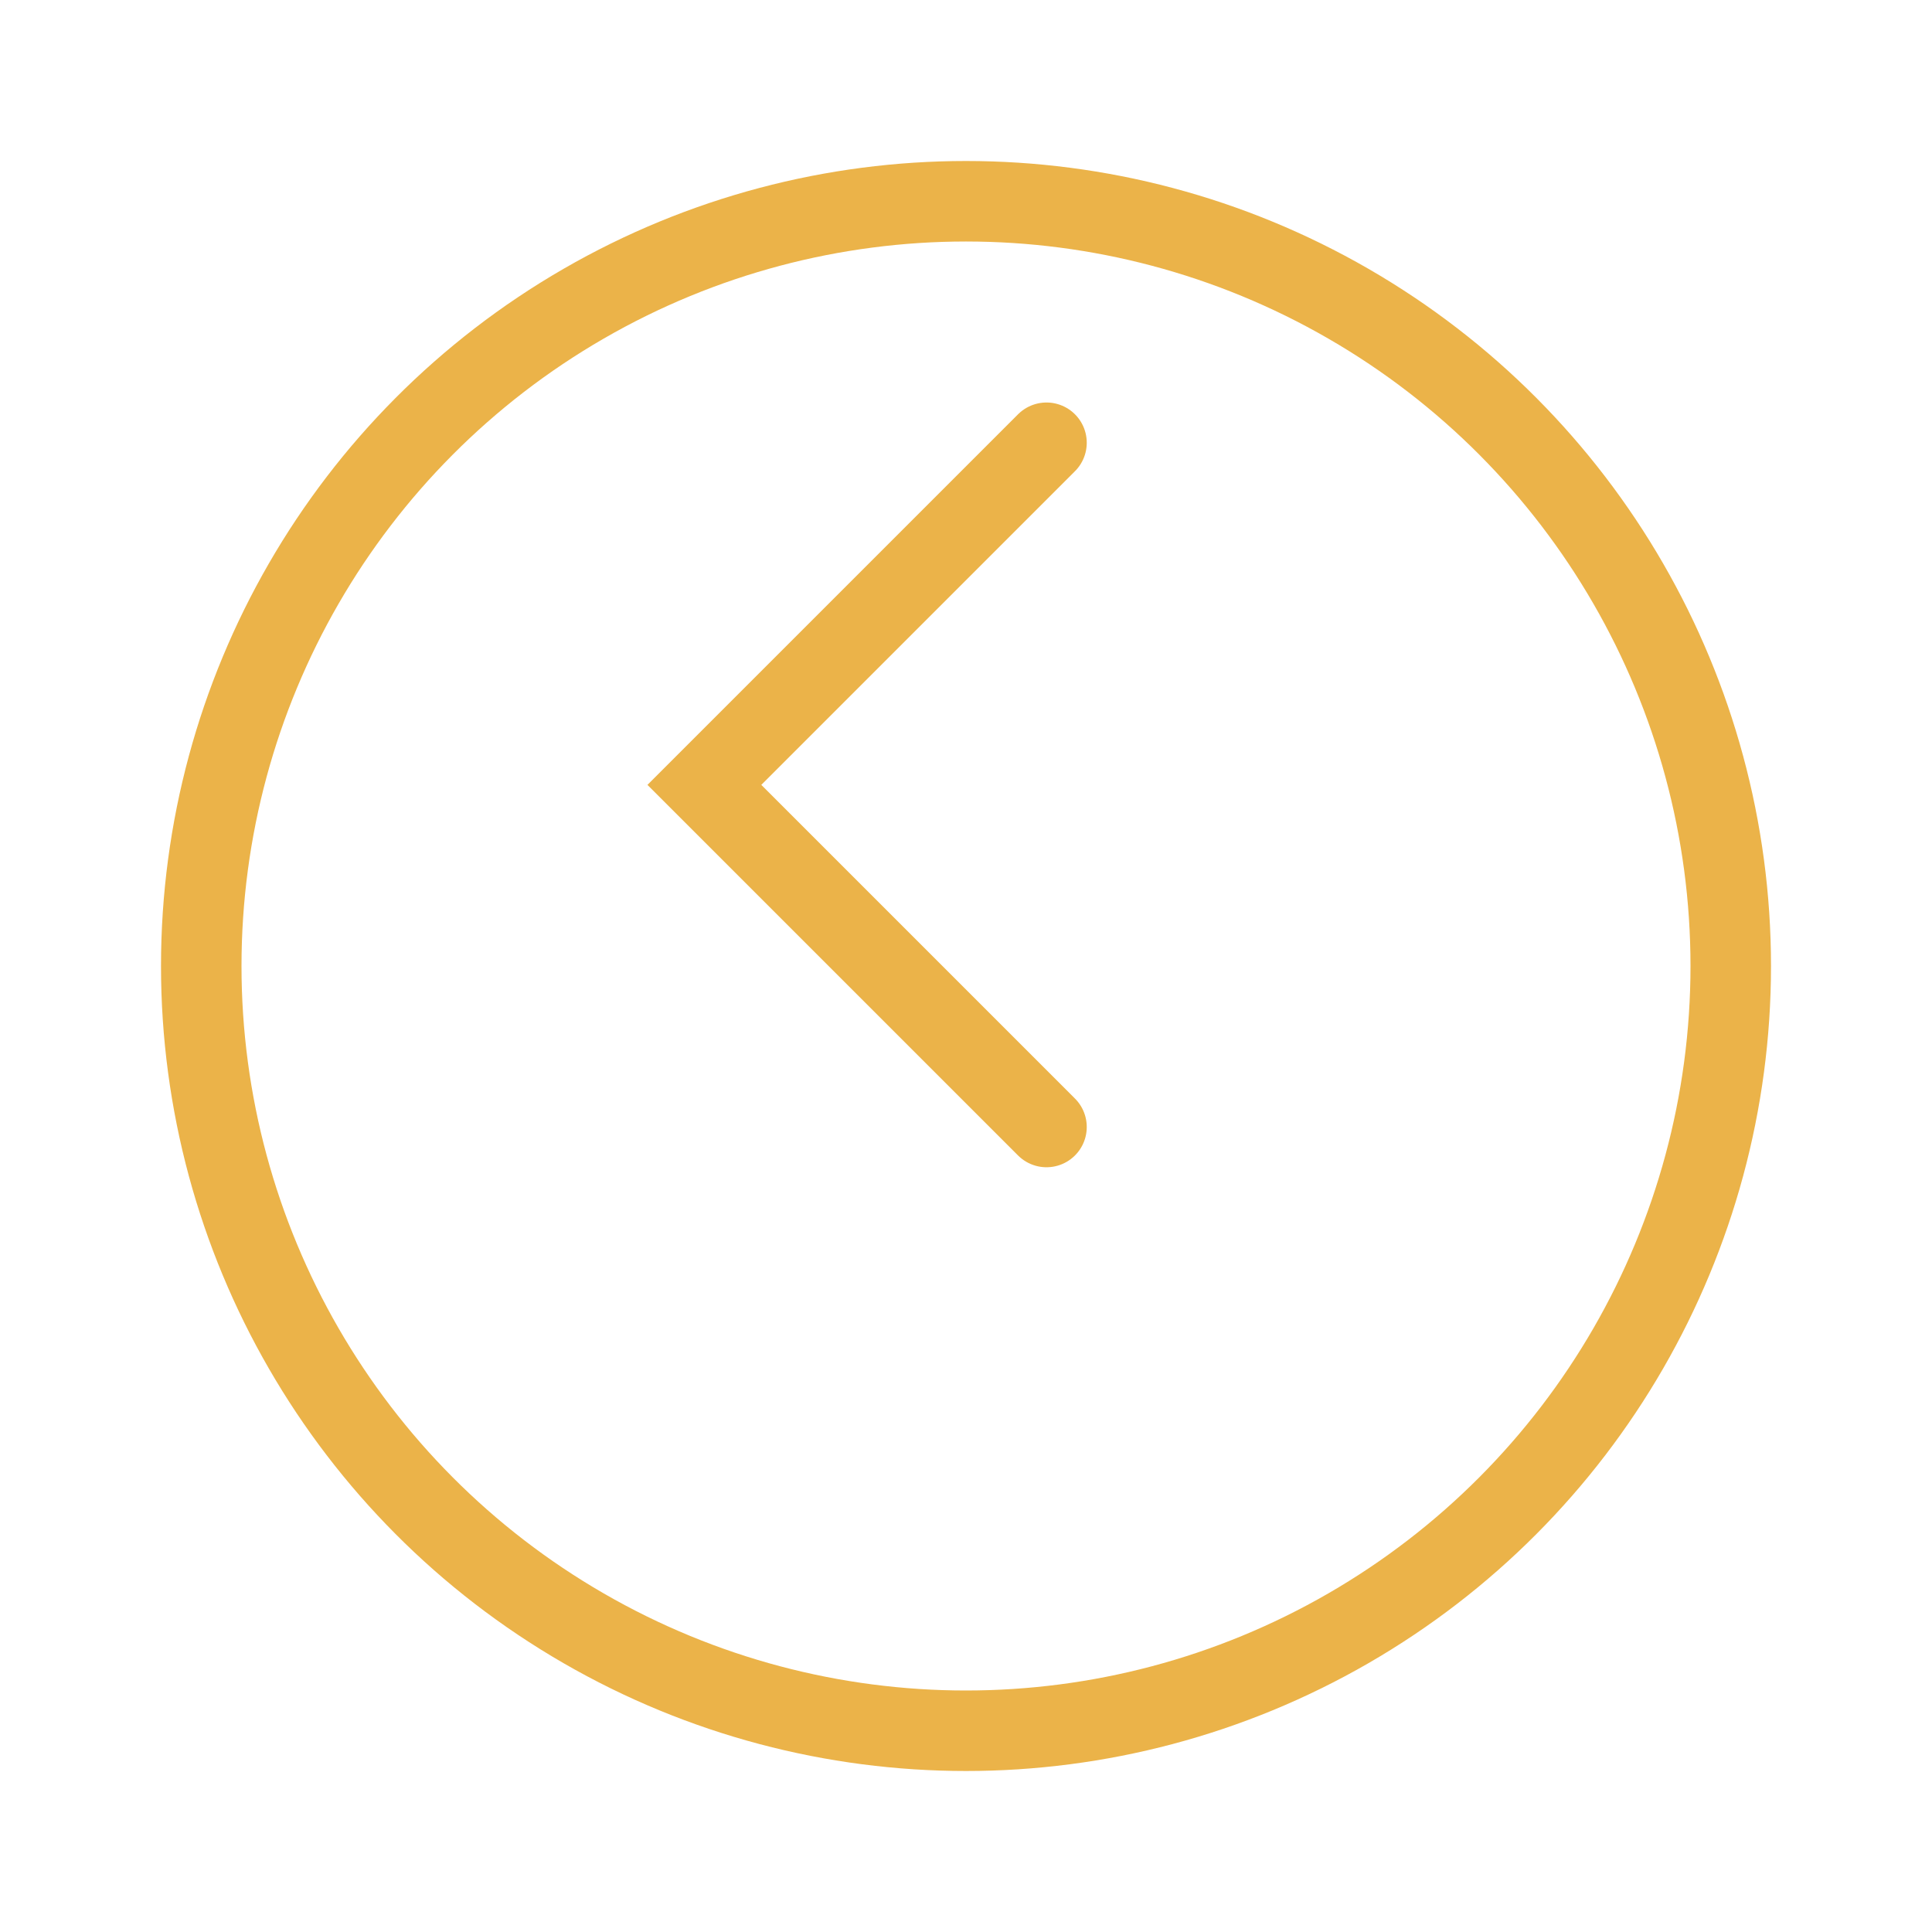 <svg width="48" height="48" viewBox="0 0 48 48" fill="none" xmlns="http://www.w3.org/2000/svg">
<g filter="url(#filter0_d_2138_181)">
<circle cx="20" cy="20" r="20" transform="matrix(-1 0 0 1 44 0)" fill="white"/>
<circle cx="20" cy="20" r="19" transform="matrix(-1 0 0 1 44 0)" stroke="#EBB349" stroke-width="2"/>
</g>
<path d="M26 11L17.5 19.5L26 28" stroke="#EBB349" stroke-width="2" stroke-linecap="round"/>
<defs>
<filter id="filter0_d_2138_181" x="0" y="0" width="48" height="48" filterUnits="userSpaceOnUse" color-interpolation-filters="sRGB">
<feFlood flood-opacity="0" result="BackgroundImageFix"/>
<feColorMatrix in="SourceAlpha" type="matrix" values="0 0 0 0 0 0 0 0 0 0 0 0 0 0 0 0 0 0 127 0" result="hardAlpha"/>
<feOffset dy="4"/>
<feGaussianBlur stdDeviation="2"/>
<feComposite in2="hardAlpha" operator="out"/>
<feColorMatrix type="matrix" values="0 0 0 0 0 0 0 0 0 0 0 0 0 0 0 0 0 0 0.25 0"/>
<feBlend mode="normal" in2="BackgroundImageFix" result="effect1_dropShadow_2138_181"/>
<feBlend mode="normal" in="SourceGraphic" in2="effect1_dropShadow_2138_181" result="shape"/>
</filter>
</defs>
</svg>
